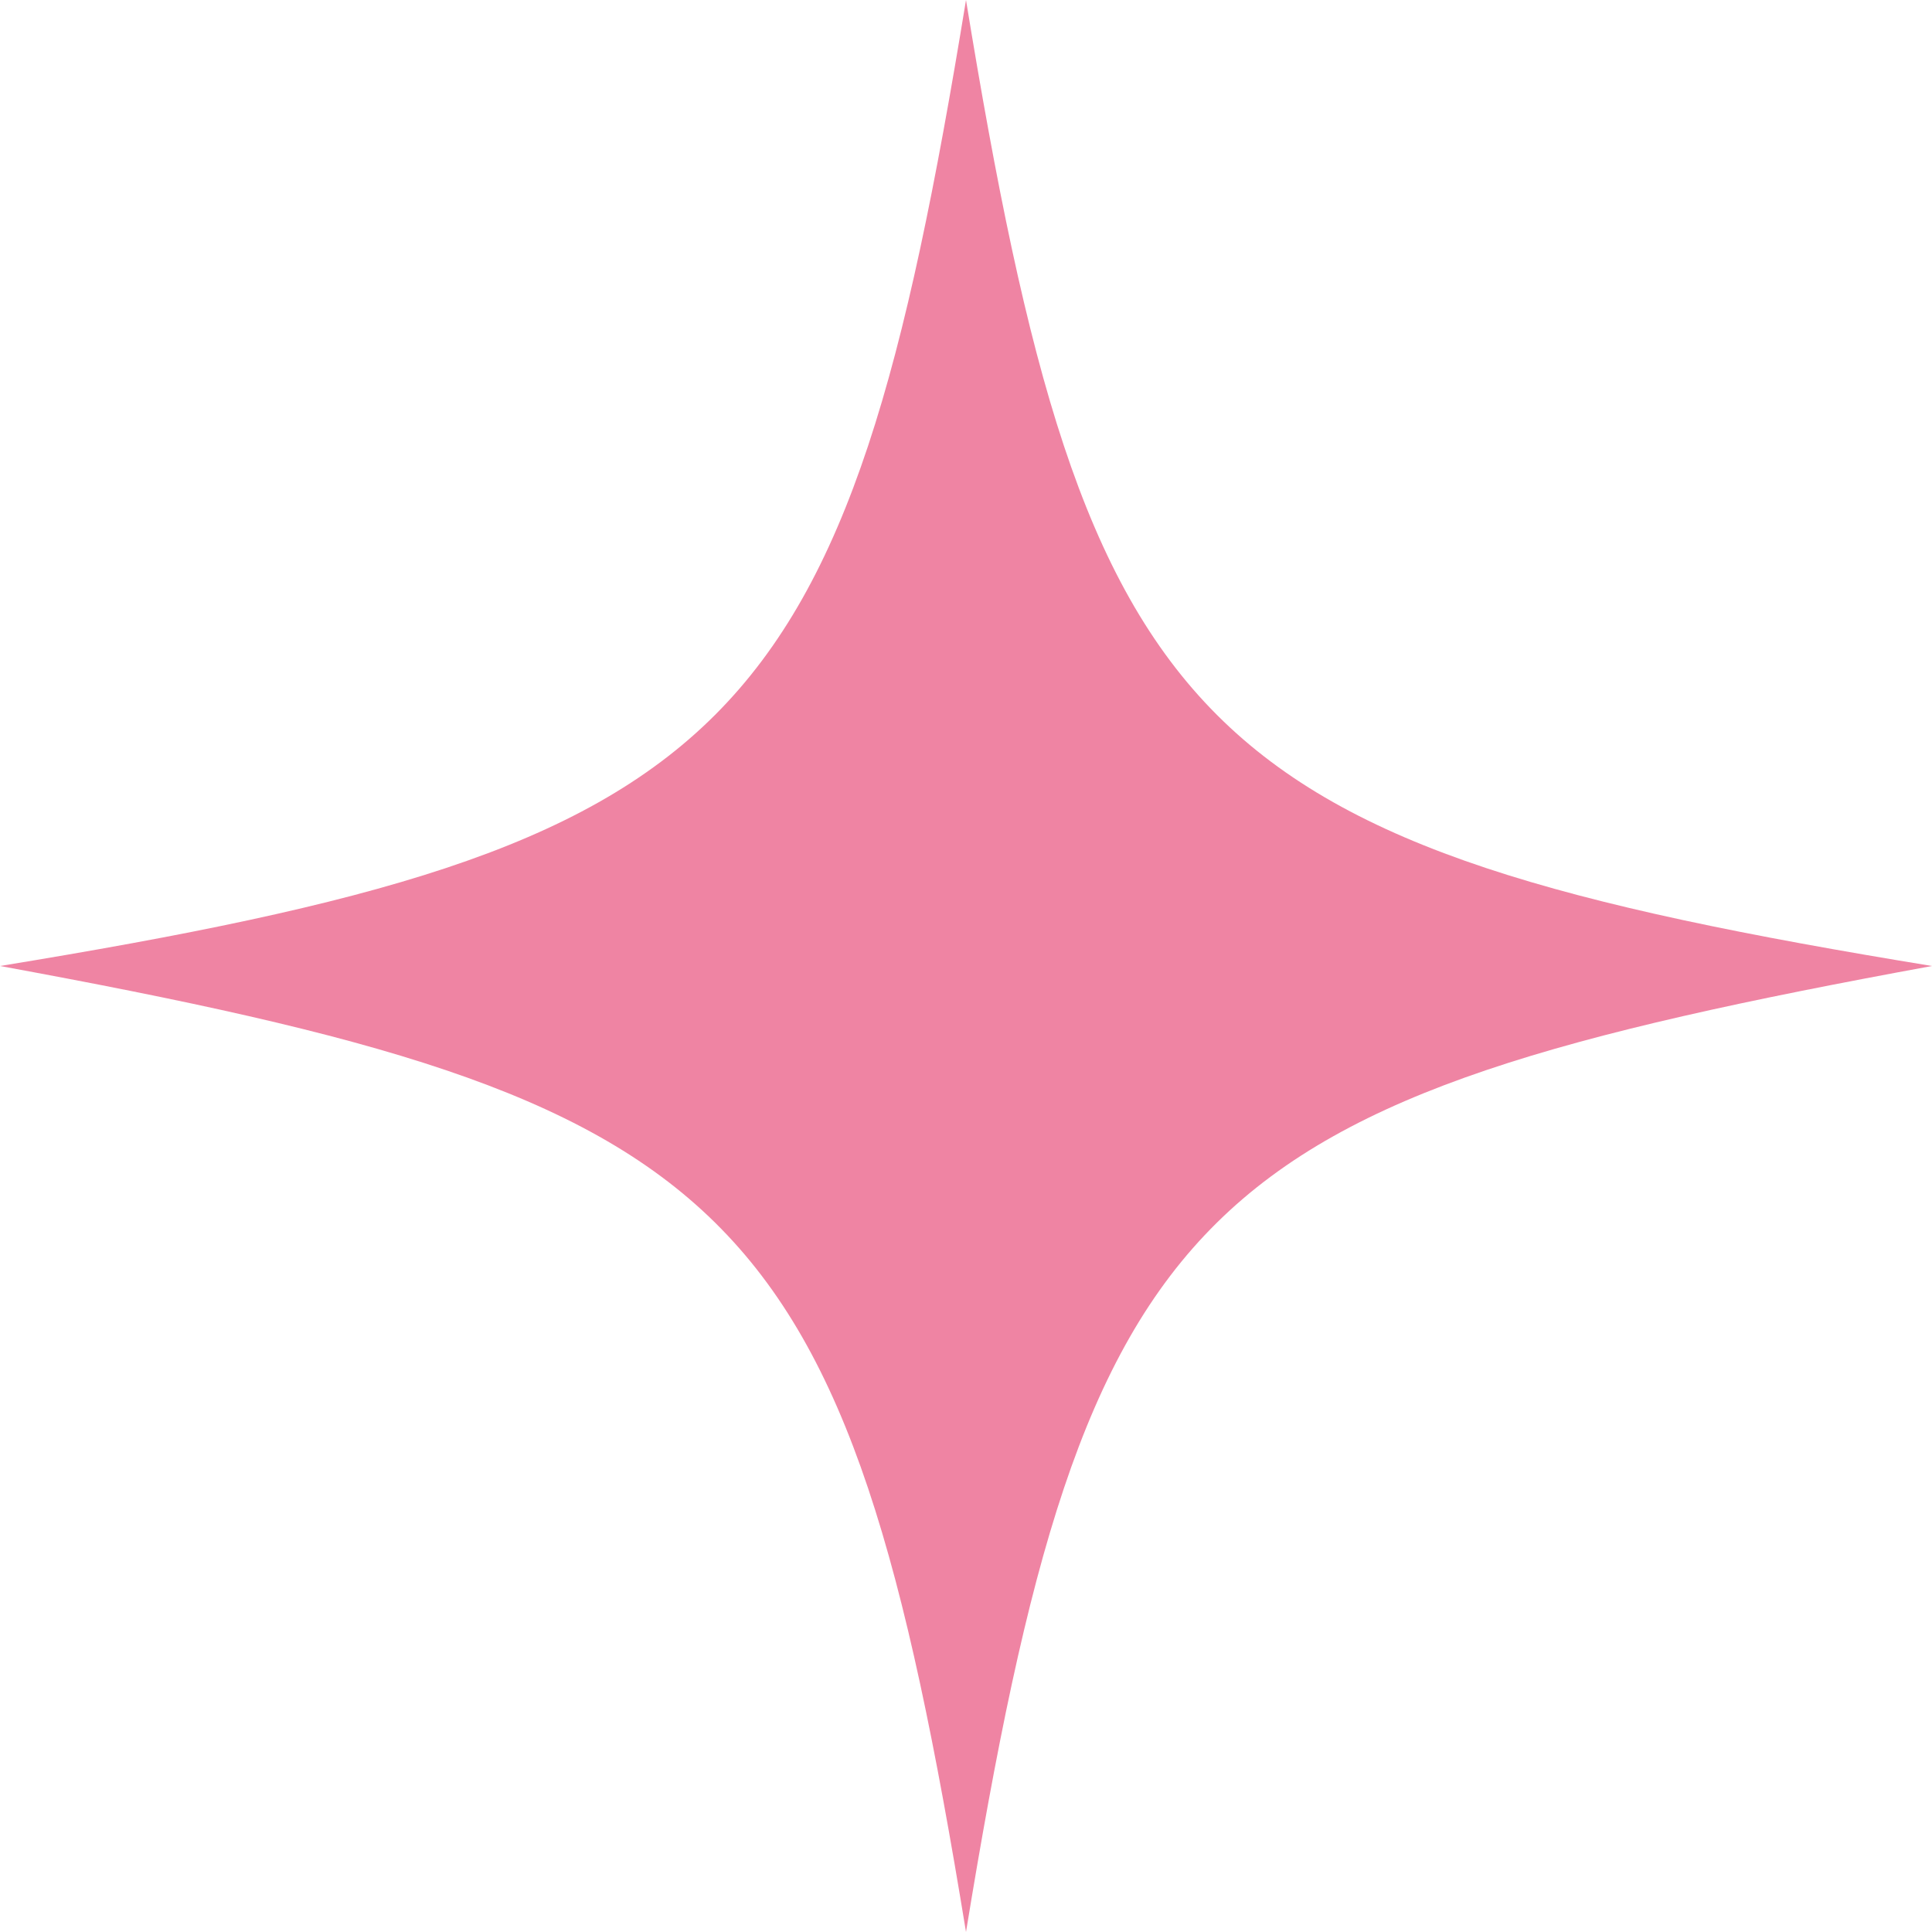 <svg xmlns="http://www.w3.org/2000/svg" width="64" height="64" viewBox="0 0 64 64" fill="none"><path d="M0 32C24.498 27.995 27.995 24.498 32 0C36.005 24.498 39.502 27.995 64 32C39.502 36.494 36.005 39.502 32 64C27.995 39.502 24.498 36.494 0 32Z" fill="#EF84A3"></path></svg>